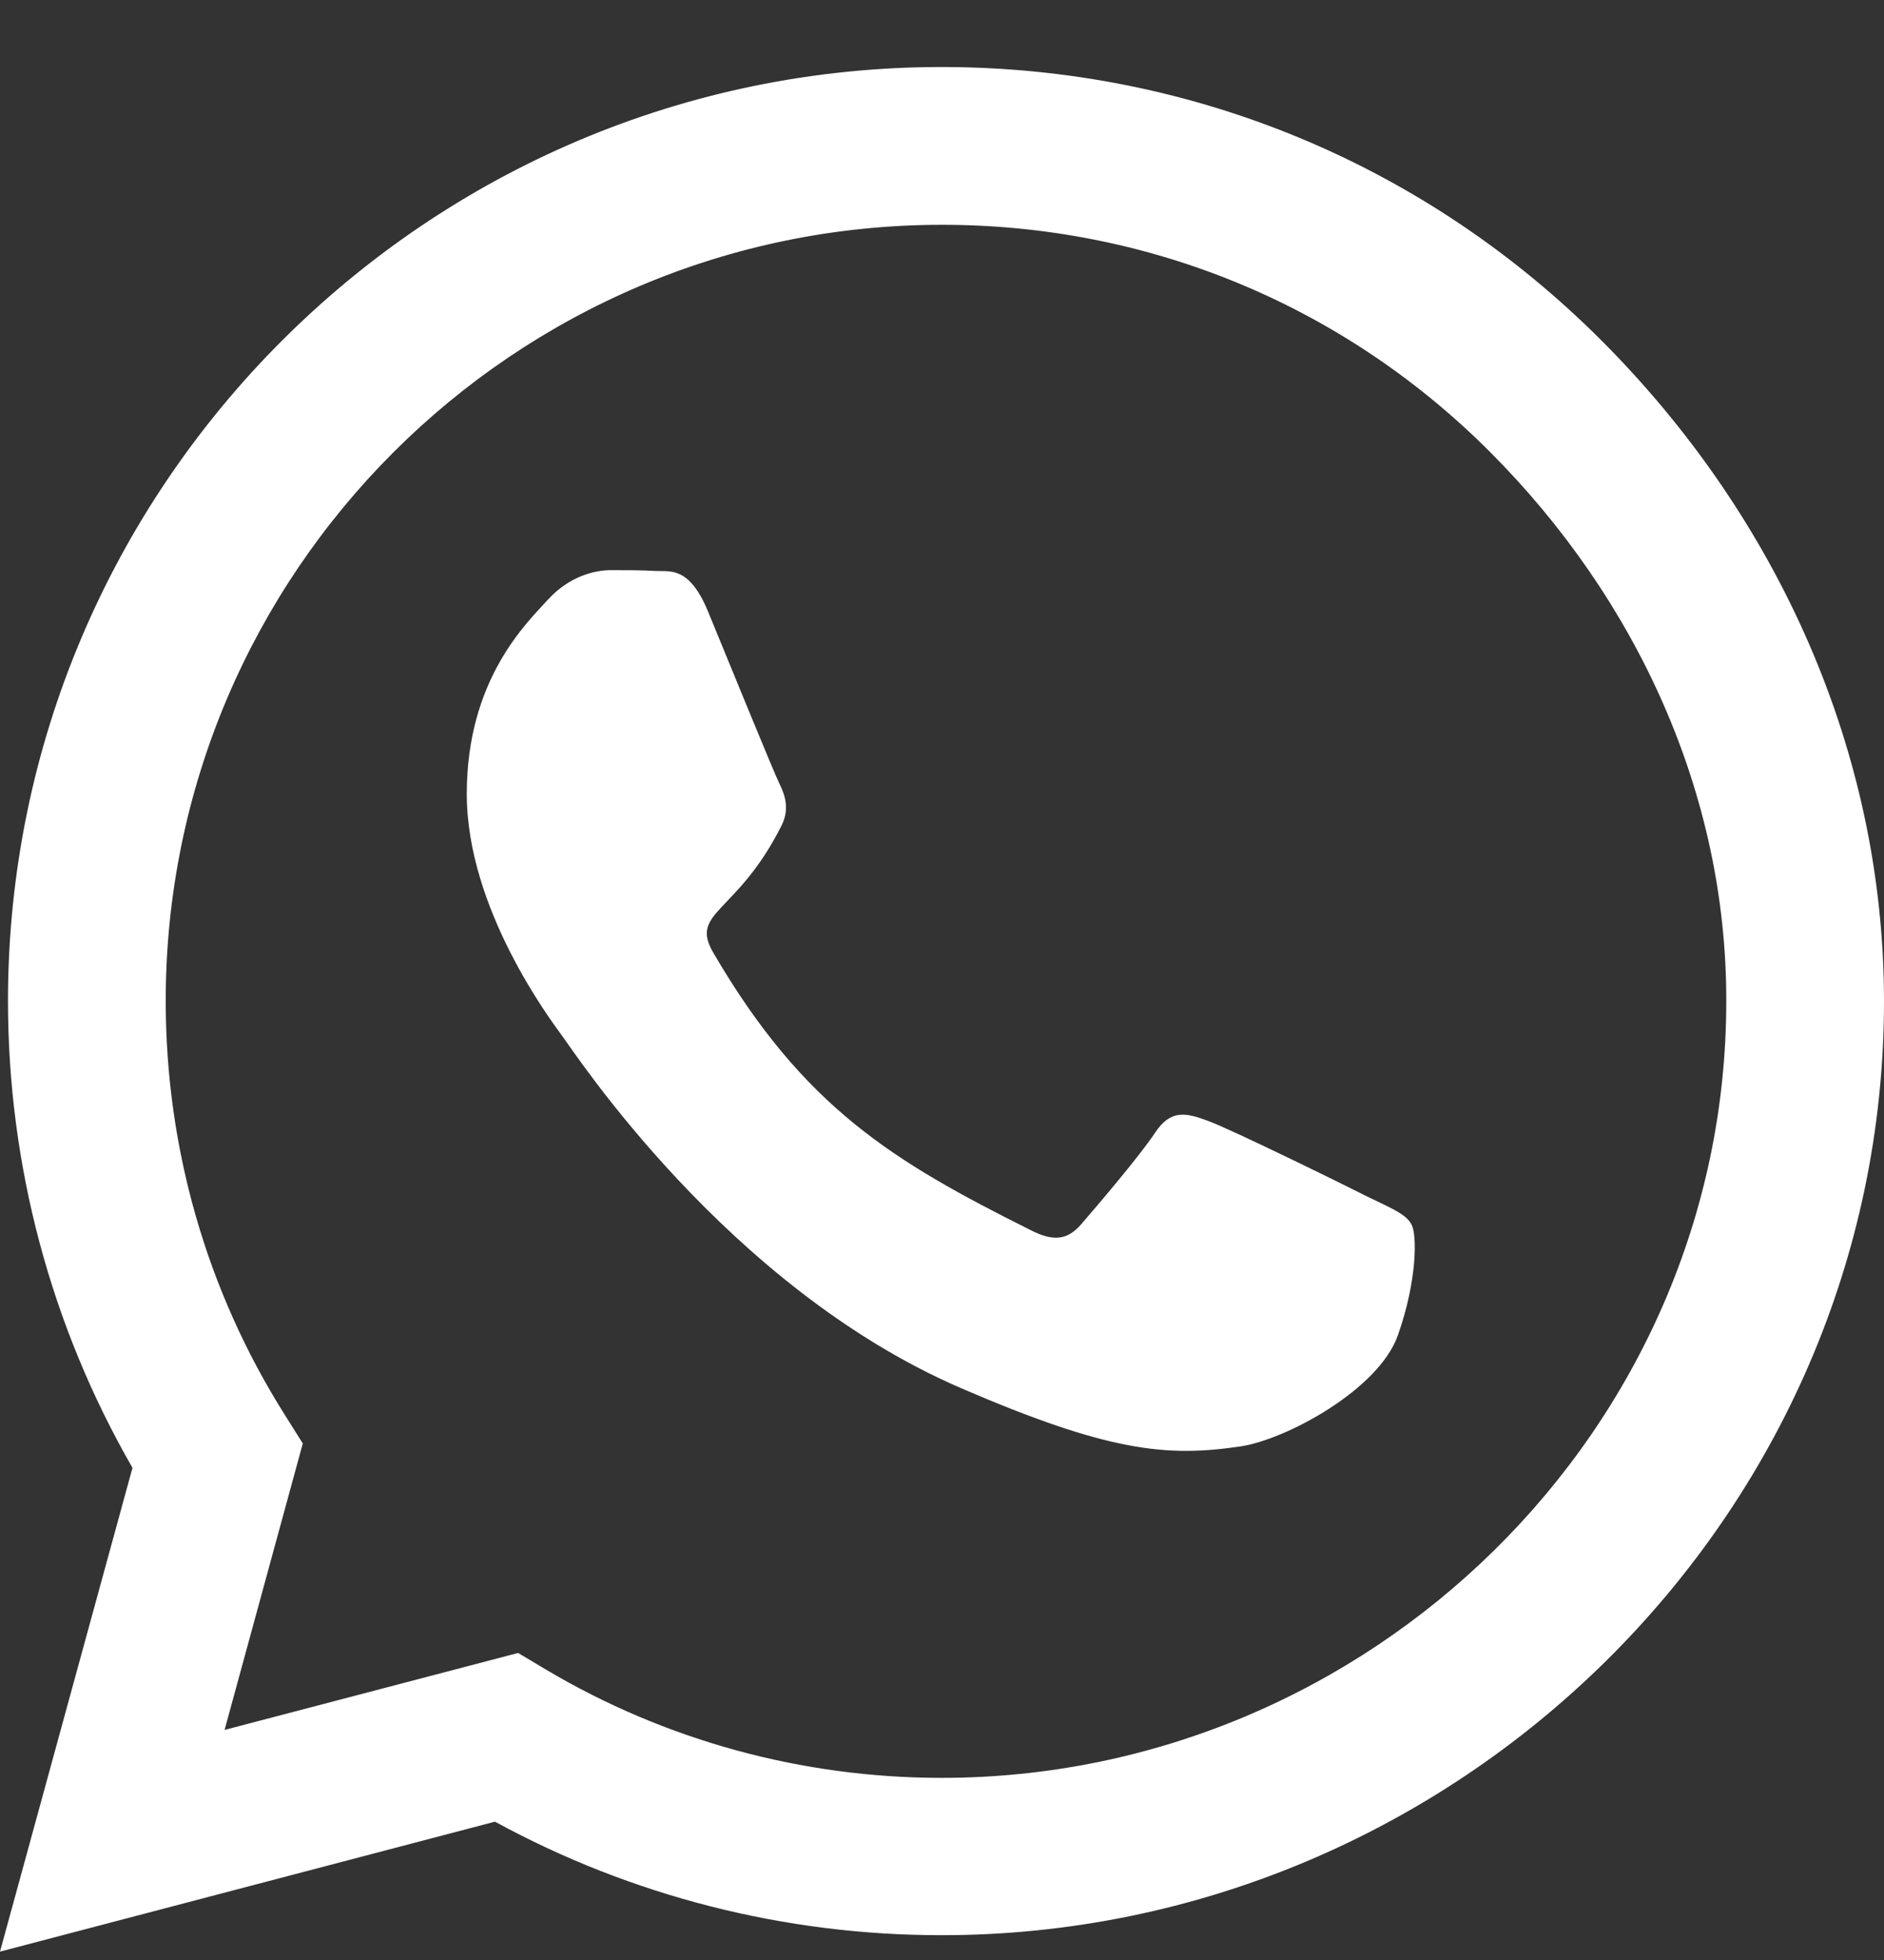 <svg width="25" height="26" viewBox="0 0 25 26" fill="none" xmlns="http://www.w3.org/2000/svg">
<rect x="0" y="0" width="25" height="26" fill="#333333" stroke="none"/>
<path d="M21.256 4.522C18.917 2.178 15.804 0.889 12.494 0.889C5.664 0.889 0.106 6.447 0.106 13.277C0.106 15.459 0.675 17.591 1.758 19.471L0 25.889L6.568 24.165C8.376 25.152 10.413 25.671 12.489 25.671H12.494C19.319 25.671 25 20.113 25 13.283C25 9.974 23.594 6.865 21.256 4.522ZM12.494 23.584C10.642 23.584 8.828 23.087 7.249 22.15L6.875 21.927L2.98 22.948L4.018 19.148L3.772 18.757C2.74 17.117 2.199 15.225 2.199 13.277C2.199 7.602 6.819 2.982 12.5 2.982C15.251 2.982 17.835 4.053 19.777 6C21.719 7.948 22.913 10.532 22.907 13.283C22.907 18.964 18.17 23.584 12.494 23.584ZM18.142 15.872C17.835 15.716 16.311 14.968 16.027 14.868C15.742 14.762 15.536 14.711 15.329 15.024C15.123 15.336 14.531 16.028 14.347 16.24C14.168 16.447 13.984 16.475 13.678 16.319C11.858 15.409 10.664 14.695 9.464 12.636C9.146 12.089 9.782 12.128 10.374 10.945C10.474 10.738 10.424 10.56 10.346 10.403C10.268 10.247 9.648 8.724 9.392 8.104C9.141 7.502 8.884 7.585 8.694 7.574C8.516 7.563 8.309 7.563 8.103 7.563C7.896 7.563 7.561 7.641 7.277 7.948C6.992 8.261 6.194 9.008 6.194 10.532C6.194 12.055 7.305 13.528 7.455 13.735C7.612 13.941 9.637 17.066 12.745 18.411C14.71 19.259 15.48 19.332 16.462 19.187C17.059 19.098 18.292 18.439 18.549 17.714C18.806 16.988 18.806 16.369 18.728 16.24C18.655 16.101 18.449 16.023 18.142 15.872Z" fill="white"/>
</svg>
